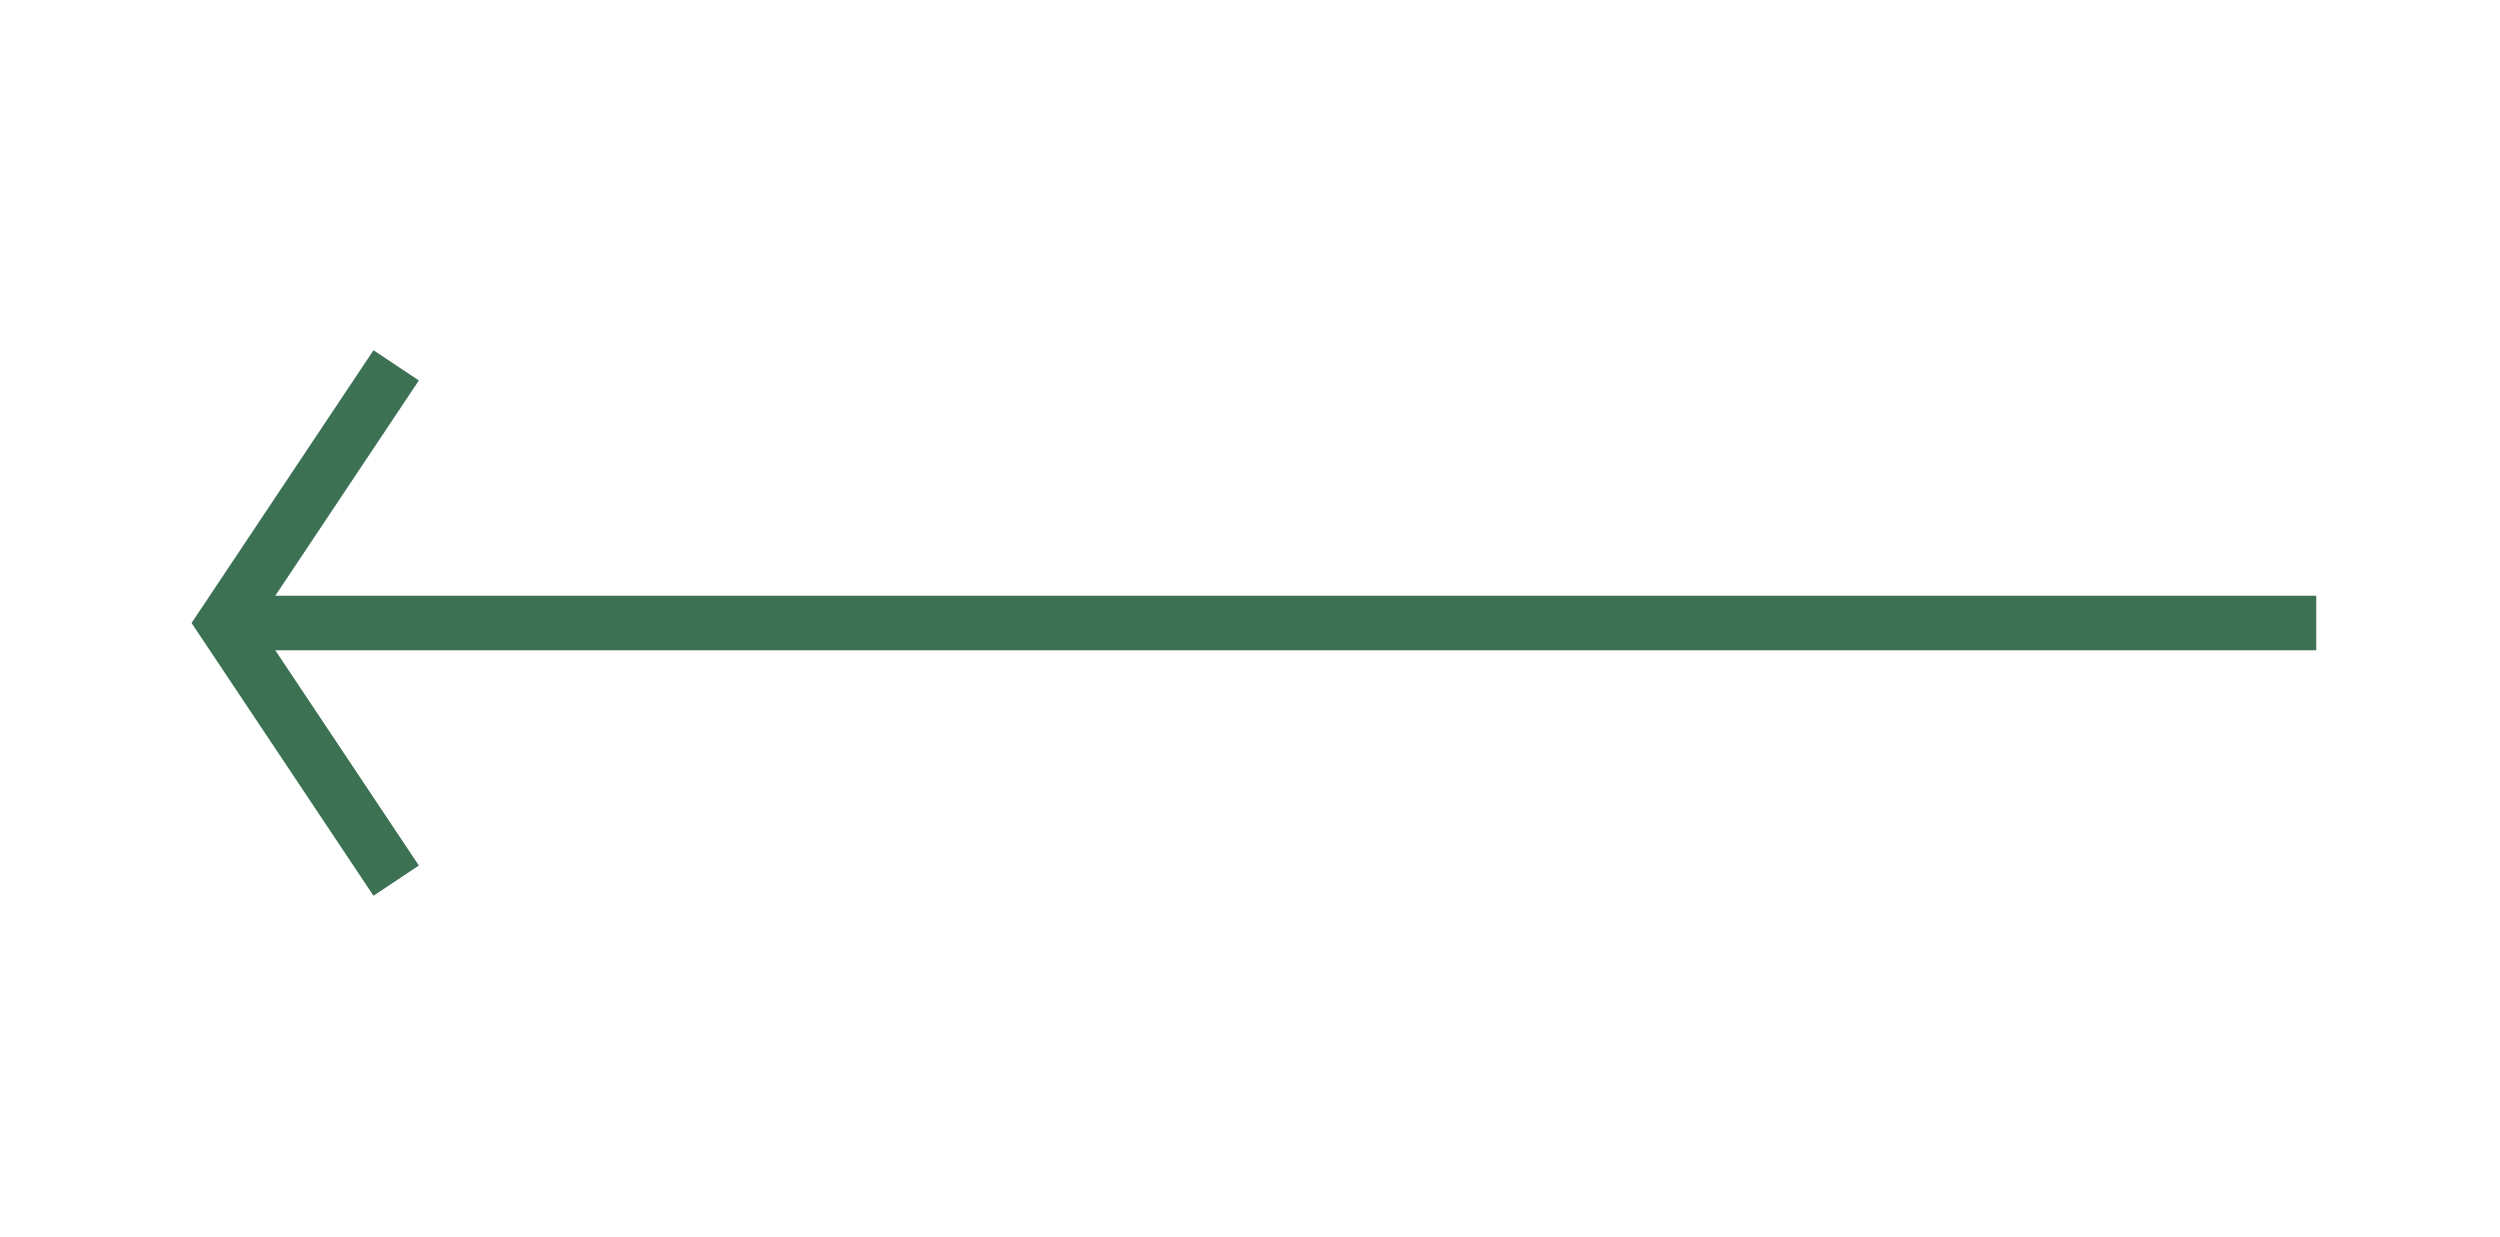 <?xml version="1.0" encoding="UTF-8" standalone="no"?> <svg xmlns="http://www.w3.org/2000/svg" xmlns:xlink="http://www.w3.org/1999/xlink" xmlns:serif="http://www.serif.com/" width="100%" height="100%" viewBox="0 0 382 189" version="1.1" xml:space="preserve" style="fill-rule:evenodd;clip-rule:evenodd;stroke-miterlimit:10;"> <g id="Монтажная-область1" serif:id="Монтажная область1" transform="matrix(0.442,0,0,1,0,0)"> <rect x="0" y="0" width="863.012" height="188.748" style="fill:none;"></rect> <clipPath id="_clip1"> <rect x="0" y="0" width="863.012" height="188.748"></rect> </clipPath> <g clip-path="url(#_clip1)"> <g transform="matrix(5.148,0,0,0.884,-5110.55,-1941.77)"> <g transform="matrix(0.439,-0,-0,1.131,992.721,2196.75)"> <path d="M673.729,54.324L699.979,93.699L673.729,133.074" style="fill:none;stroke:rgb(61,113,84);stroke-width:8.33px;"></path> <path d="M389.718,93.699L699.979,93.699" style="fill:none;stroke:rgb(61,113,84);stroke-width:8.33px;stroke-linejoin:round;stroke-miterlimit:1.5;"></path> </g> </g> <g transform="matrix(-5.3,0,0,0.884,6968.29,-1940.42)"> <path d="M1163.85,2302.76L1302.3,2302.76" style="fill:none;"></path> <g transform="matrix(-0.427,0,0,1.131,1314.82,2195.23)"> <path d="M60.631,134.424L34.381,95.049L60.631,55.674" style="fill:none;stroke:rgb(61,113,84);stroke-width:8.33px;"></path> <path d="M353.936,95.049L34.381,95.049" style="fill:none;stroke:rgb(61,113,84);stroke-width:8.33px;stroke-linejoin:round;stroke-miterlimit:1.5;"></path> </g> </g> </g> </g> </svg> 